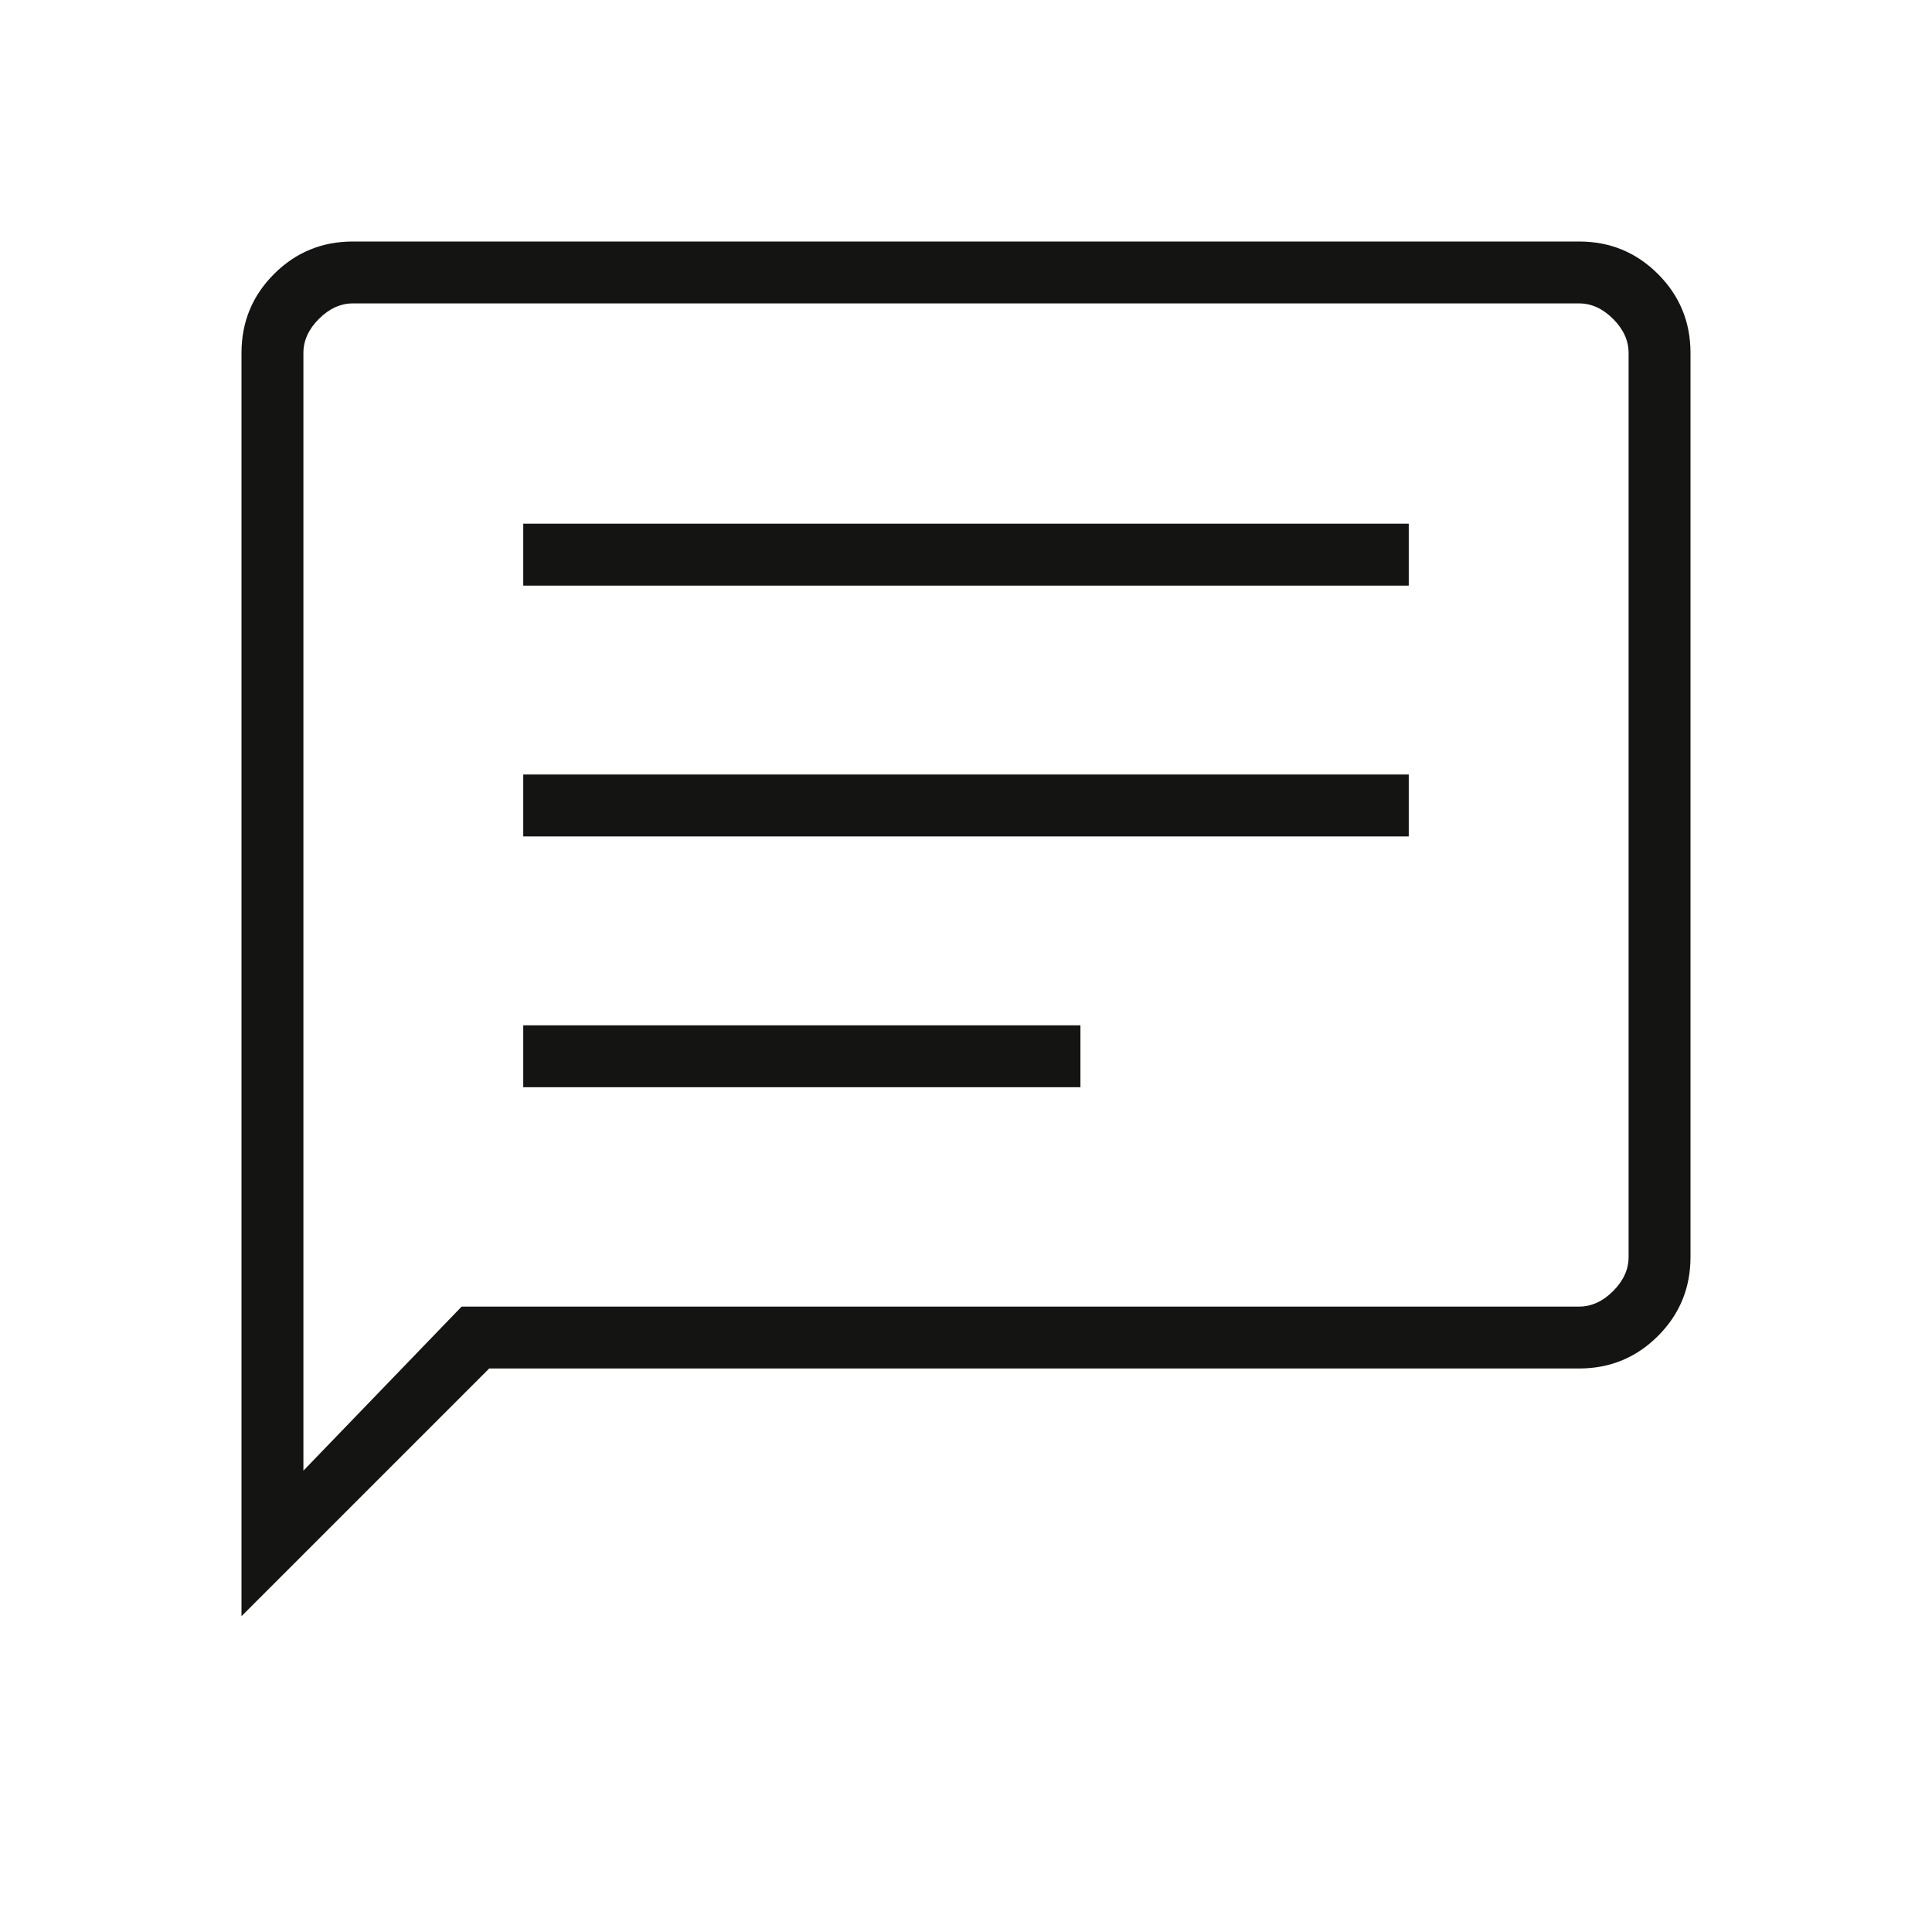 <svg width="48" height="48" viewBox="0 0 48 48" fill="none" xmlns="http://www.w3.org/2000/svg">
<mask id="mask0_623_2214" style="mask-type:alpha" maskUnits="userSpaceOnUse" x="0" y="0" width="48" height="48">
<rect width="48" height="48" fill="#D9D9D9"/>
</mask>
<g mask="url(#mask0_623_2214)">
<path d="M13 27.012H26.843V25.473H13V27.012ZM13 20.781H35V19.242H13V20.781ZM13 14.55H35V13.011H13V14.55ZM6 40.154V8.769C6 8.001 6.269 7.347 6.808 6.808C7.347 6.269 8.001 6 8.769 6H39.231C39.999 6 40.653 6.269 41.192 6.808C41.731 7.347 42 8.001 42 8.769V31.231C42 31.999 41.731 32.653 41.192 33.192C40.653 33.731 39.999 34 39.231 34H12.154L6 40.154ZM11.469 32.462H39.231C39.539 32.462 39.821 32.333 40.077 32.077C40.333 31.821 40.462 31.539 40.462 31.231V8.769C40.462 8.461 40.333 8.179 40.077 7.923C39.821 7.667 39.539 7.538 39.231 7.538H8.769C8.461 7.538 8.179 7.667 7.923 7.923C7.667 8.179 7.538 8.461 7.538 8.769V36.538L11.469 32.462Z" fill="#141412"/>
</g>
</svg>
